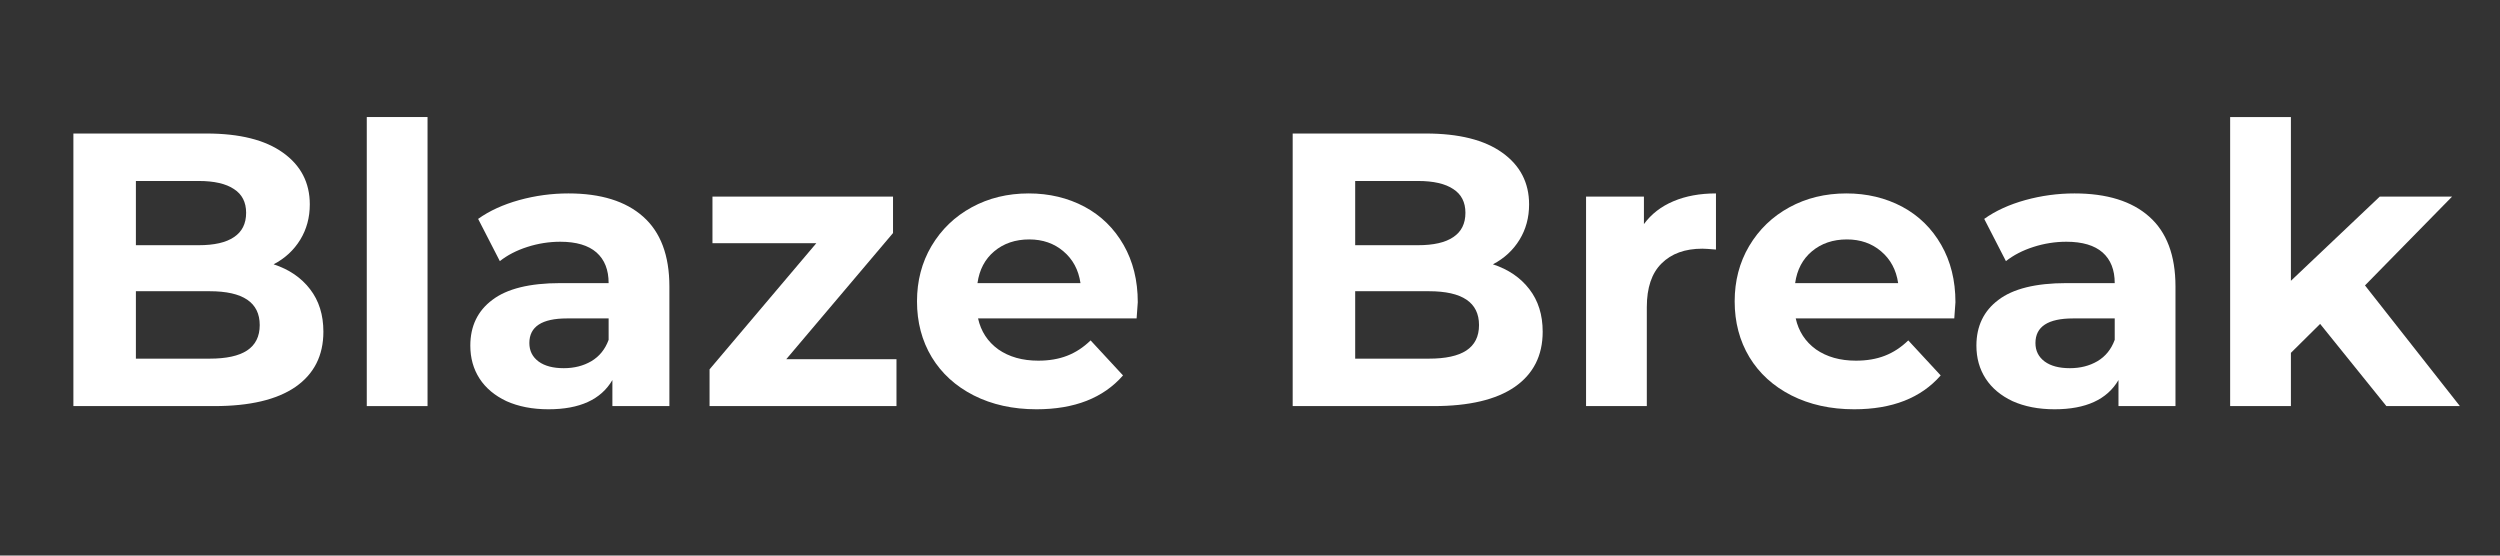 <svg xmlns="http://www.w3.org/2000/svg" xmlns:xlink="http://www.w3.org/1999/xlink" width="180" zoomAndPan="magnify" viewBox="0 0 135 30" height="40" preserveAspectRatio="xMidYMid meet" version="1.0"><rect x="0" y="0" width="135" height="30" fill="#333333" stroke="none"/><defs><g/><clipPath id="90dfdaba30"><path d="M 2.176 1 L 132.82 1 L 132.82 28 L 2.176 28 Z M 2.176 1 " clip-rule="nonzero"/></clipPath><clipPath id="af0b9c085b"><path d="M 118 5 L 130.82 5 L 130.82 21 L 118 21 Z M 118 5 " clip-rule="nonzero"/></clipPath><clipPath id="39b95d187f"><rect x="0" width="131" y="0" height="27"/></clipPath></defs><g clip-path="url(#90dfdaba30)"><g transform="matrix(1, 0, 0, 1, 2, 1)"><g clip-path="url(#39b95d187f)"><g fill="#ffffff" fill-opacity="1"><g transform="translate(0.213, 20.929)"><g><path d="M 12.562 -7.656 C 13.395 -7.383 14.051 -6.938 14.531 -6.312 C 15.008 -5.695 15.25 -4.93 15.25 -4.016 C 15.25 -2.723 14.742 -1.727 13.734 -1.031 C 12.734 -0.344 11.273 0 9.359 0 L 1.75 0 L 1.75 -14.719 L 8.938 -14.719 C 10.727 -14.719 12.102 -14.375 13.062 -13.688 C 14.031 -13 14.516 -12.066 14.516 -10.891 C 14.516 -10.18 14.344 -9.547 14 -8.984 C 13.656 -8.422 13.176 -7.977 12.562 -7.656 Z M 5.125 -12.156 L 5.125 -8.688 L 8.516 -8.688 C 9.359 -8.688 9.992 -8.832 10.422 -9.125 C 10.859 -9.414 11.078 -9.852 11.078 -10.438 C 11.078 -11.008 10.859 -11.438 10.422 -11.719 C 9.992 -12.008 9.359 -12.156 8.516 -12.156 Z M 9.109 -2.562 C 10.004 -2.562 10.676 -2.707 11.125 -3 C 11.582 -3.301 11.812 -3.758 11.812 -4.375 C 11.812 -5.594 10.91 -6.203 9.109 -6.203 L 5.125 -6.203 L 5.125 -2.562 Z M 9.109 -2.562 "/></g></g></g><g fill="#ffffff" fill-opacity="1"><g transform="translate(16.29, 20.929)"><g><path d="M 1.516 -15.609 L 4.797 -15.609 L 4.797 0 L 1.516 0 Z M 1.516 -15.609 "/></g></g></g><g fill="#ffffff" fill-opacity="1"><g transform="translate(22.616, 20.929)"><g><path d="M 6.078 -11.484 C 7.828 -11.484 9.172 -11.066 10.109 -10.234 C 11.055 -9.398 11.531 -8.141 11.531 -6.453 L 11.531 0 L 8.453 0 L 8.453 -1.406 C 7.836 -0.352 6.688 0.172 5 0.172 C 4.133 0.172 3.379 0.023 2.734 -0.266 C 2.098 -0.566 1.613 -0.973 1.281 -1.484 C 0.945 -2.004 0.781 -2.598 0.781 -3.266 C 0.781 -4.316 1.176 -5.141 1.969 -5.734 C 2.758 -6.336 3.984 -6.641 5.641 -6.641 L 8.25 -6.641 C 8.25 -7.359 8.031 -7.91 7.594 -8.297 C 7.156 -8.68 6.504 -8.875 5.641 -8.875 C 5.035 -8.875 4.441 -8.781 3.859 -8.594 C 3.273 -8.406 2.781 -8.148 2.375 -7.828 L 1.203 -10.109 C 1.816 -10.547 2.555 -10.883 3.422 -11.125 C 4.285 -11.363 5.172 -11.484 6.078 -11.484 Z M 5.828 -2.047 C 6.391 -2.047 6.883 -2.172 7.312 -2.422 C 7.75 -2.68 8.062 -3.066 8.25 -3.578 L 8.25 -4.734 L 6 -4.734 C 4.645 -4.734 3.969 -4.289 3.969 -3.406 C 3.969 -2.988 4.133 -2.656 4.469 -2.406 C 4.801 -2.164 5.254 -2.047 5.828 -2.047 Z M 5.828 -2.047 "/></g></g></g><g fill="#ffffff" fill-opacity="1"><g transform="translate(35.582, 20.929)"><g><path d="M 10.828 -2.531 L 10.828 0 L 0.734 0 L 0.734 -1.984 L 6.5 -8.797 L 0.891 -8.797 L 0.891 -11.312 L 10.641 -11.312 L 10.641 -9.344 L 4.875 -2.531 Z M 10.828 -2.531 "/></g></g></g><g fill="#ffffff" fill-opacity="1"><g transform="translate(46.846, 20.929)"><g><path d="M 12.594 -5.609 C 12.594 -5.566 12.57 -5.273 12.531 -4.734 L 3.969 -4.734 C 4.125 -4.035 4.488 -3.477 5.062 -3.062 C 5.645 -2.656 6.363 -2.453 7.219 -2.453 C 7.801 -2.453 8.32 -2.539 8.781 -2.719 C 9.238 -2.895 9.66 -3.172 10.047 -3.547 L 11.797 -1.656 C 10.734 -0.438 9.176 0.172 7.125 0.172 C 5.852 0.172 4.723 -0.078 3.734 -0.578 C 2.754 -1.078 2 -1.766 1.469 -2.641 C 0.938 -3.523 0.672 -4.531 0.672 -5.656 C 0.672 -6.758 0.93 -7.754 1.453 -8.641 C 1.984 -9.535 2.707 -10.234 3.625 -10.734 C 4.539 -11.234 5.566 -11.484 6.703 -11.484 C 7.816 -11.484 8.82 -11.242 9.719 -10.766 C 10.613 -10.285 11.316 -9.598 11.828 -8.703 C 12.336 -7.816 12.594 -6.785 12.594 -5.609 Z M 6.734 -9 C 5.984 -9 5.352 -8.785 4.844 -8.359 C 4.344 -7.941 4.039 -7.367 3.938 -6.641 L 9.5 -6.641 C 9.395 -7.359 9.086 -7.93 8.578 -8.359 C 8.078 -8.785 7.461 -9 6.734 -9 Z M 6.734 -9 "/></g></g></g><g fill="#ffffff" fill-opacity="1"><g transform="translate(60.107, 20.929)"><g/></g></g><g fill="#ffffff" fill-opacity="1"><g transform="translate(66.055, 20.929)"><g><path d="M 12.562 -7.656 C 13.395 -7.383 14.051 -6.938 14.531 -6.312 C 15.008 -5.695 15.25 -4.93 15.25 -4.016 C 15.25 -2.723 14.742 -1.727 13.734 -1.031 C 12.734 -0.344 11.273 0 9.359 0 L 1.75 0 L 1.75 -14.719 L 8.938 -14.719 C 10.727 -14.719 12.102 -14.375 13.062 -13.688 C 14.031 -13 14.516 -12.066 14.516 -10.891 C 14.516 -10.18 14.344 -9.547 14 -8.984 C 13.656 -8.422 13.176 -7.977 12.562 -7.656 Z M 5.125 -12.156 L 5.125 -8.688 L 8.516 -8.688 C 9.359 -8.688 9.992 -8.832 10.422 -9.125 C 10.859 -9.414 11.078 -9.852 11.078 -10.438 C 11.078 -11.008 10.859 -11.438 10.422 -11.719 C 9.992 -12.008 9.359 -12.156 8.516 -12.156 Z M 9.109 -2.562 C 10.004 -2.562 10.676 -2.707 11.125 -3 C 11.582 -3.301 11.812 -3.758 11.812 -4.375 C 11.812 -5.594 10.91 -6.203 9.109 -6.203 L 5.125 -6.203 L 5.125 -2.562 Z M 9.109 -2.562 "/></g></g></g><g fill="#ffffff" fill-opacity="1"><g transform="translate(82.131, 20.929)"><g><path d="M 4.641 -9.828 C 5.035 -10.367 5.566 -10.781 6.234 -11.062 C 6.898 -11.344 7.664 -11.484 8.531 -11.484 L 8.531 -8.453 C 8.164 -8.484 7.922 -8.5 7.797 -8.5 C 6.859 -8.5 6.125 -8.234 5.594 -7.703 C 5.062 -7.18 4.797 -6.395 4.797 -5.344 L 4.797 0 L 1.516 0 L 1.516 -11.312 L 4.641 -11.312 Z M 4.641 -9.828 "/></g></g></g><g fill="#ffffff" fill-opacity="1"><g transform="translate(91, 20.929)"><g><path d="M 12.594 -5.609 C 12.594 -5.566 12.57 -5.273 12.531 -4.734 L 3.969 -4.734 C 4.125 -4.035 4.488 -3.477 5.062 -3.062 C 5.645 -2.656 6.363 -2.453 7.219 -2.453 C 7.801 -2.453 8.32 -2.539 8.781 -2.719 C 9.238 -2.895 9.66 -3.172 10.047 -3.547 L 11.797 -1.656 C 10.734 -0.438 9.176 0.172 7.125 0.172 C 5.852 0.172 4.723 -0.078 3.734 -0.578 C 2.754 -1.078 2 -1.766 1.469 -2.641 C 0.938 -3.523 0.672 -4.531 0.672 -5.656 C 0.672 -6.758 0.93 -7.754 1.453 -8.641 C 1.984 -9.535 2.707 -10.234 3.625 -10.734 C 4.539 -11.234 5.566 -11.484 6.703 -11.484 C 7.816 -11.484 8.82 -11.242 9.719 -10.766 C 10.613 -10.285 11.316 -9.598 11.828 -8.703 C 12.336 -7.816 12.594 -6.785 12.594 -5.609 Z M 6.734 -9 C 5.984 -9 5.352 -8.785 4.844 -8.359 C 4.344 -7.941 4.039 -7.367 3.938 -6.641 L 9.5 -6.641 C 9.395 -7.359 9.086 -7.93 8.578 -8.359 C 8.078 -8.785 7.461 -9 6.734 -9 Z M 6.734 -9 "/></g></g></g><g fill="#ffffff" fill-opacity="1"><g transform="translate(103.945, 20.929)"><g><path d="M 6.078 -11.484 C 7.828 -11.484 9.172 -11.066 10.109 -10.234 C 11.055 -9.398 11.531 -8.141 11.531 -6.453 L 11.531 0 L 8.453 0 L 8.453 -1.406 C 7.836 -0.352 6.688 0.172 5 0.172 C 4.133 0.172 3.379 0.023 2.734 -0.266 C 2.098 -0.566 1.613 -0.973 1.281 -1.484 C 0.945 -2.004 0.781 -2.598 0.781 -3.266 C 0.781 -4.316 1.176 -5.141 1.969 -5.734 C 2.758 -6.336 3.984 -6.641 5.641 -6.641 L 8.25 -6.641 C 8.25 -7.359 8.031 -7.91 7.594 -8.297 C 7.156 -8.68 6.504 -8.875 5.641 -8.875 C 5.035 -8.875 4.441 -8.781 3.859 -8.594 C 3.273 -8.406 2.781 -8.148 2.375 -7.828 L 1.203 -10.109 C 1.816 -10.547 2.555 -10.883 3.422 -11.125 C 4.285 -11.363 5.172 -11.484 6.078 -11.484 Z M 5.828 -2.047 C 6.391 -2.047 6.883 -2.172 7.312 -2.422 C 7.75 -2.68 8.062 -3.066 8.25 -3.578 L 8.25 -4.734 L 6 -4.734 C 4.645 -4.734 3.969 -4.289 3.969 -3.406 C 3.969 -2.988 4.133 -2.656 4.469 -2.406 C 4.801 -2.164 5.254 -2.047 5.828 -2.047 Z M 5.828 -2.047 "/></g></g></g><g clip-path="url(#af0b9c085b)"><g fill="#ffffff" fill-opacity="1"><g transform="translate(116.912, 20.929)"><g><path d="M 6.375 -4.438 L 4.797 -2.875 L 4.797 0 L 1.516 0 L 1.516 -15.609 L 4.797 -15.609 L 4.797 -6.766 L 9.594 -11.312 L 13.5 -11.312 L 8.797 -6.516 L 13.922 0 L 9.953 0 Z M 6.375 -4.438 "/></g></g></g></g></g></g></g></svg>